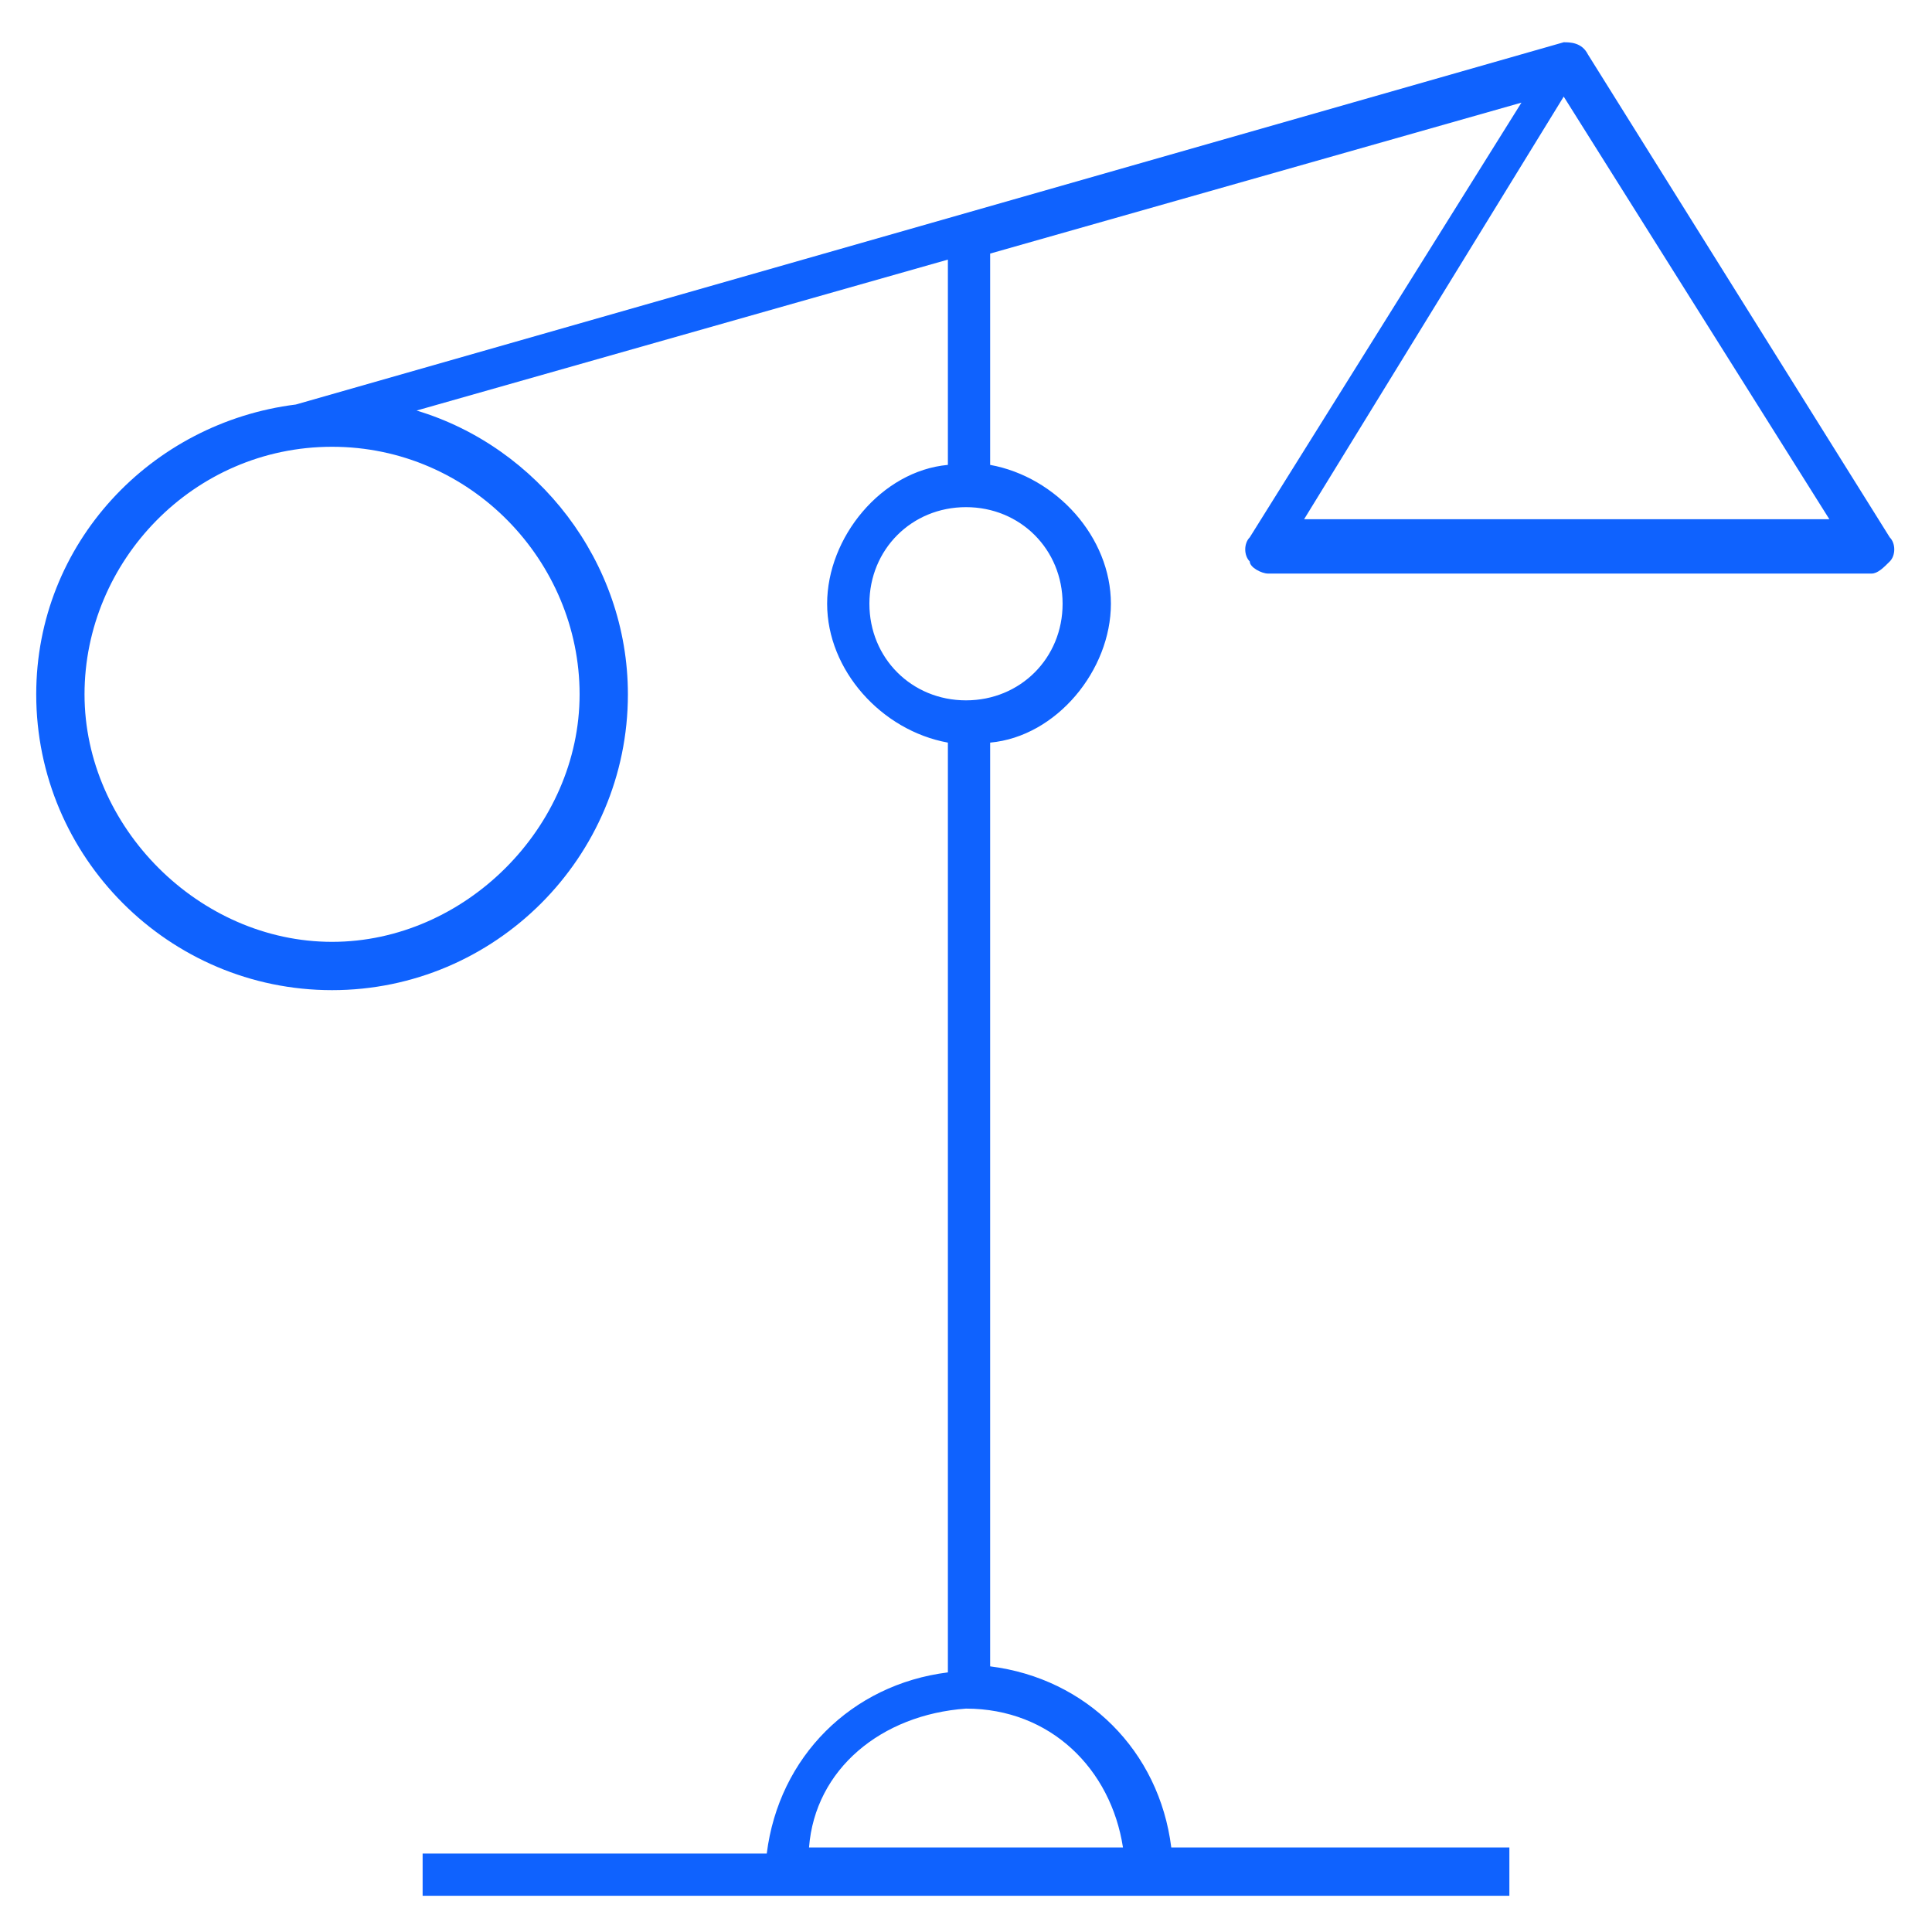 <?xml version="1.0" encoding="utf-8"?>
<!-- Generator: Adobe Illustrator 26.0.3, SVG Export Plug-In . SVG Version: 6.00 Build 0)  -->
<svg version="1.1" id="Layer_1" xmlns="http://www.w3.org/2000/svg" xmlns:xlink="http://www.w3.org/1999/xlink" x="0px" y="0px"
	 viewBox="0 0 32 32" style="enable-background:new 0 0 32 32;" xml:space="preserve">
<style type="text/css">
	.st0{fill:#0F62FE;}
</style>
<path id="get--ahead--of--risk--and--compliance_1_" class="st0" d="M25,31.4H7v-0.7h5.7c0.2-1.6,1.4-2.8,3-3V12.3
	c-1.1-0.2-2-1.2-2-2.3s0.9-2.2,2-2.3V4.3L6.9,6.8c2,0.6,3.5,2.5,3.5,4.7c0,2.7-2.2,4.9-4.9,4.9s-4.9-2.2-4.9-4.9
	C0.6,9,2.5,7,4.9,6.7l0,0l21-6c0.1,0,0.3,0,0.4,0.2l5,8c0.1,0.1,0.1,0.3,0,0.4c-0.1,0.1-0.2,0.2-0.3,0.2H21c-0.1,0-0.3-0.1-0.3-0.2
	c-0.1-0.1-0.1-0.3,0-0.4l4.5-7.2l-8.8,2.5v3.5c1.1,0.2,2,1.2,2,2.3s-0.9,2.2-2,2.3v15.3c1.6,0.2,2.8,1.4,3,3H25V31.4z M13.4,30.6
	h5.2c-0.2-1.3-1.2-2.3-2.6-2.3C14.6,28.4,13.5,29.3,13.4,30.6z M5.5,7.4c-2.3,0-4.1,1.9-4.1,4.1s1.9,4.1,4.1,4.1s4.1-1.9,4.1-4.1
	S7.8,7.4,5.5,7.4z M16,8.4c-0.9,0-1.6,0.7-1.6,1.6s0.7,1.6,1.6,1.6c0.9,0,1.6-0.7,1.6-1.6S16.9,8.4,16,8.4z M21.6,8.6h8.7l-4.4-7
	L21.6,8.6z"/>
</svg>
